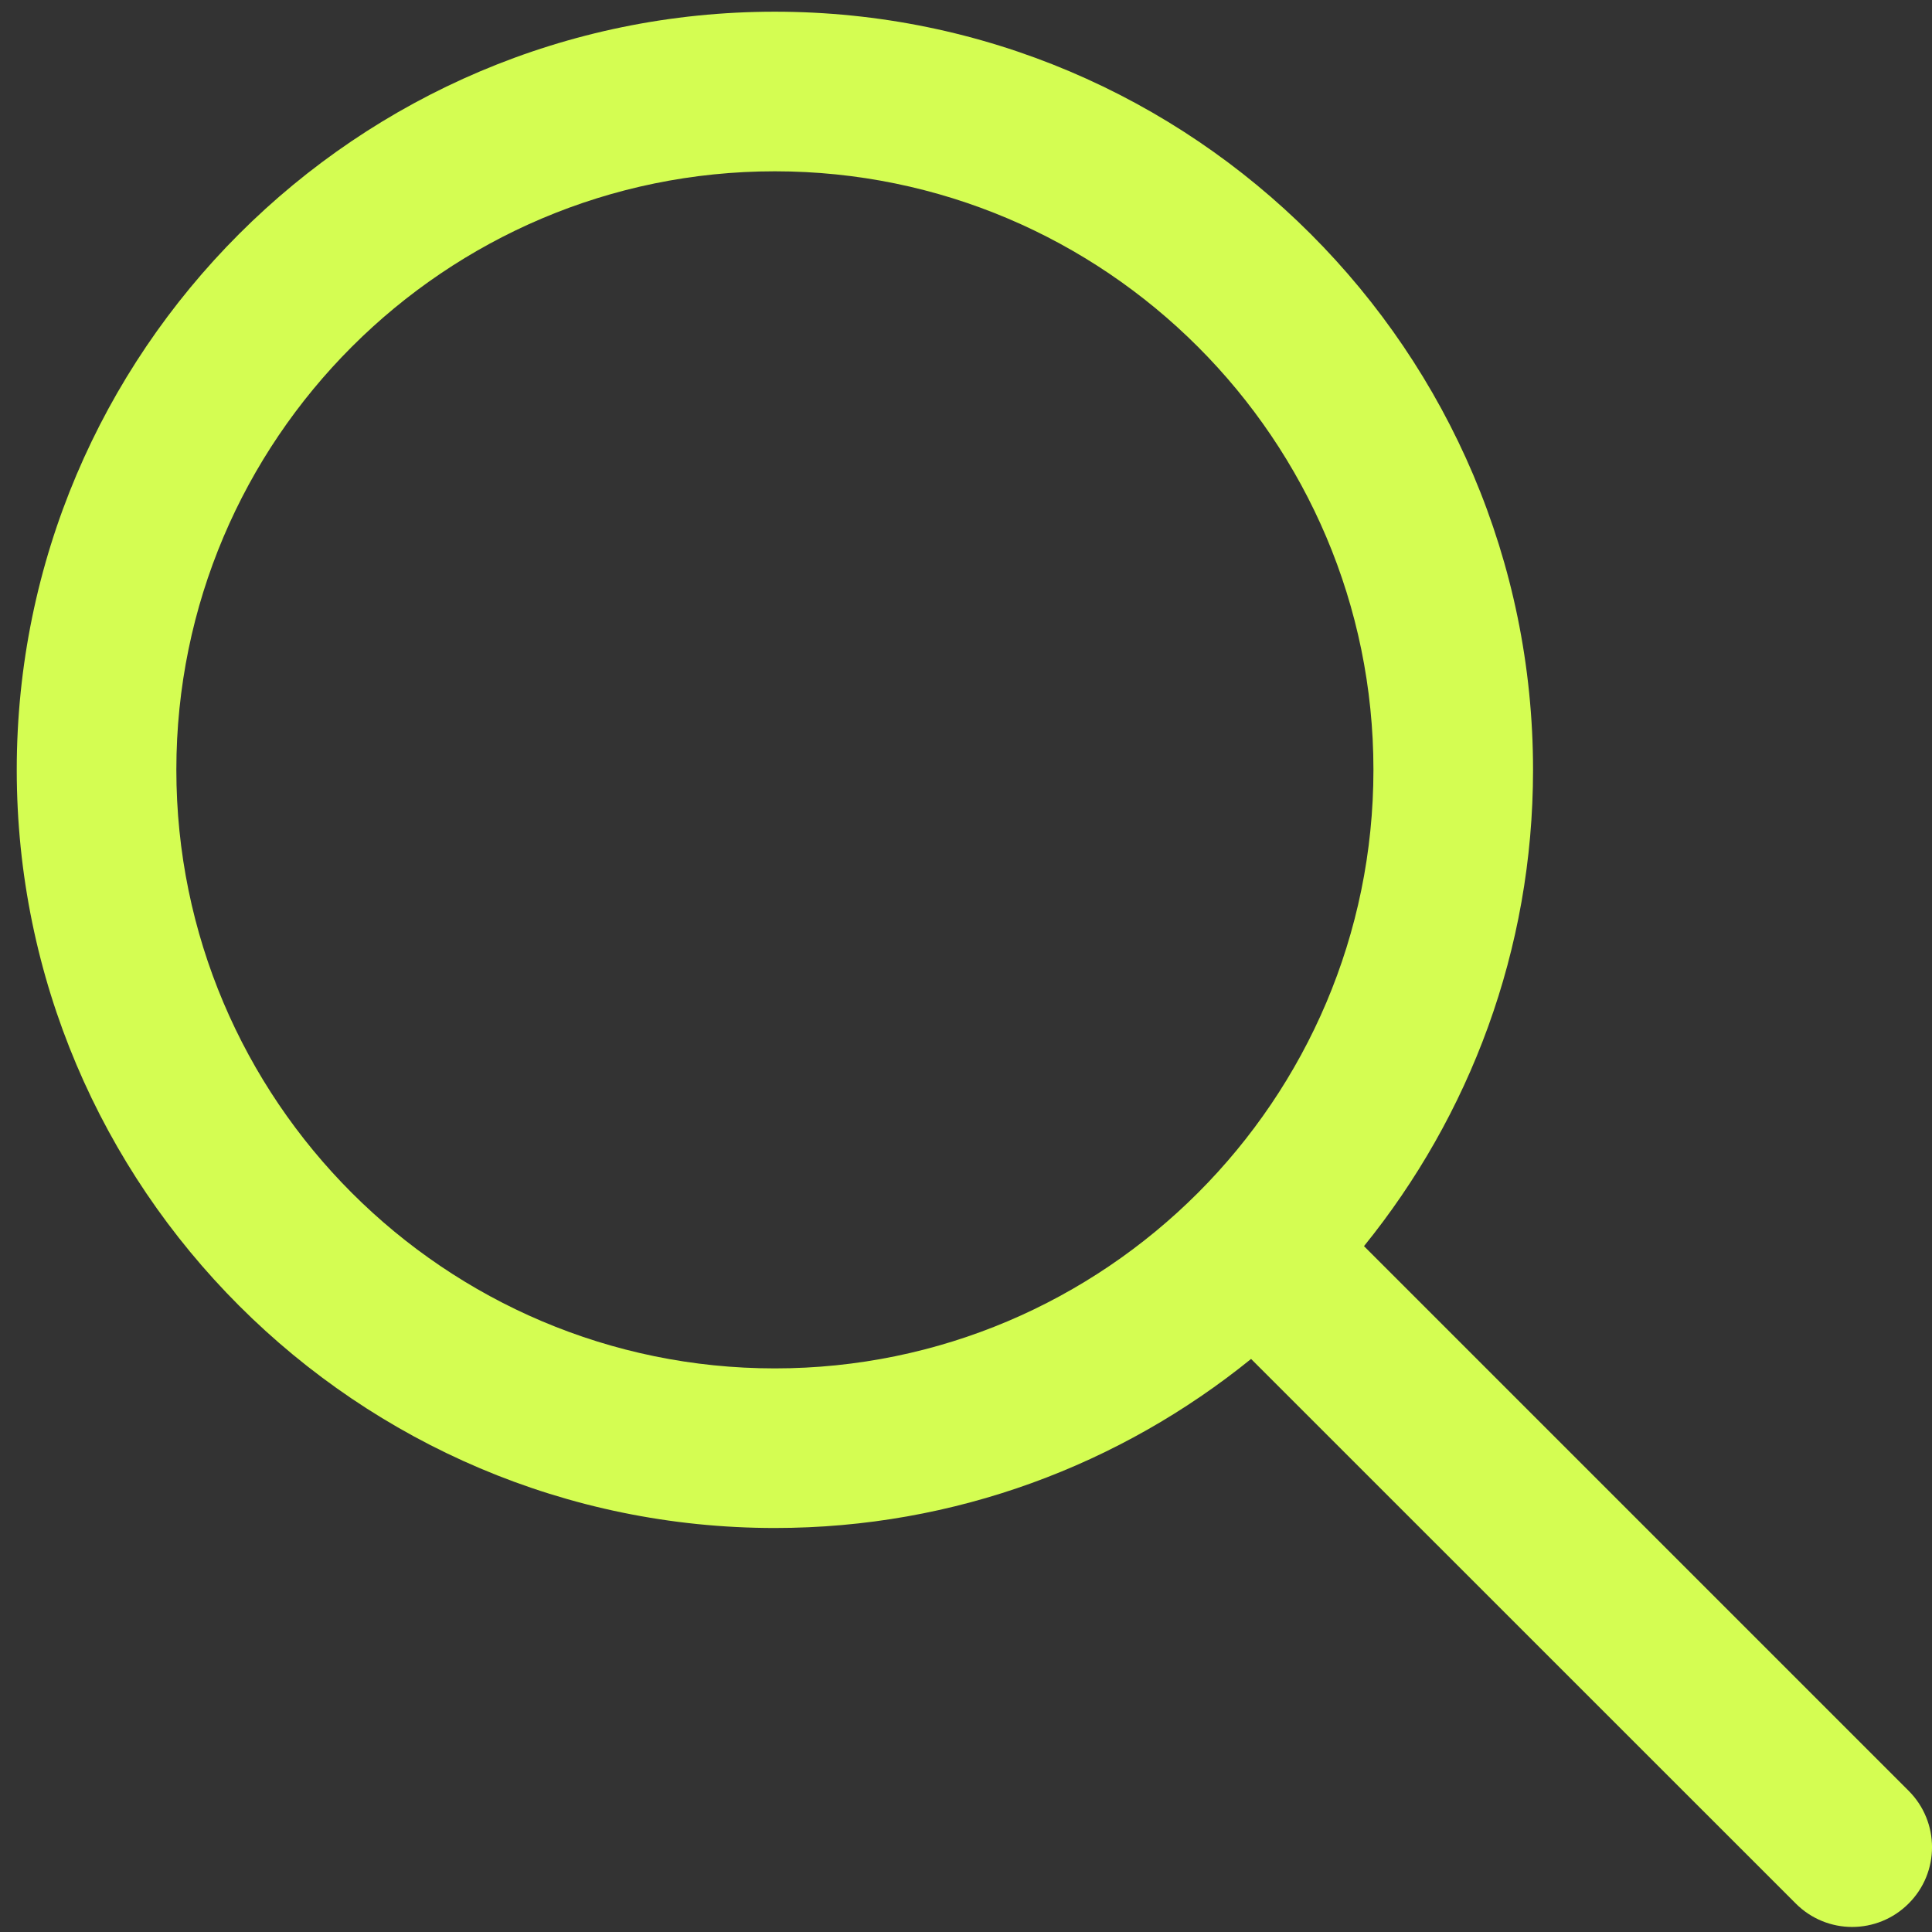 <svg width="18" height="18" viewBox="0 0 18 18" fill="none" xmlns="http://www.w3.org/2000/svg">
<rect x="0" y="0" width="18" height="18" fill="#333333" stroke="none"/>
<path d="M17.782 16.684L12.708 11.61C13.691 10.396 14.283 8.853 14.283 7.173C14.283 3.278 11.114 0.109 7.219 0.109C3.325 0.109 0.156 3.278 0.156 7.172C0.156 11.067 3.325 14.236 7.219 14.236C8.9 14.236 10.442 13.644 11.656 12.661L16.731 17.735C16.876 17.88 17.066 17.953 17.256 17.953C17.447 17.953 17.637 17.88 17.782 17.735C18.073 17.445 18.073 16.975 17.782 16.684ZM7.219 12.749C4.144 12.749 1.643 10.248 1.643 7.172C1.643 4.097 4.144 1.596 7.219 1.596C10.294 1.596 12.796 4.097 12.796 7.172C12.796 10.248 10.294 12.749 7.219 12.749Z" fill="#D4FD52"/>
</svg>

